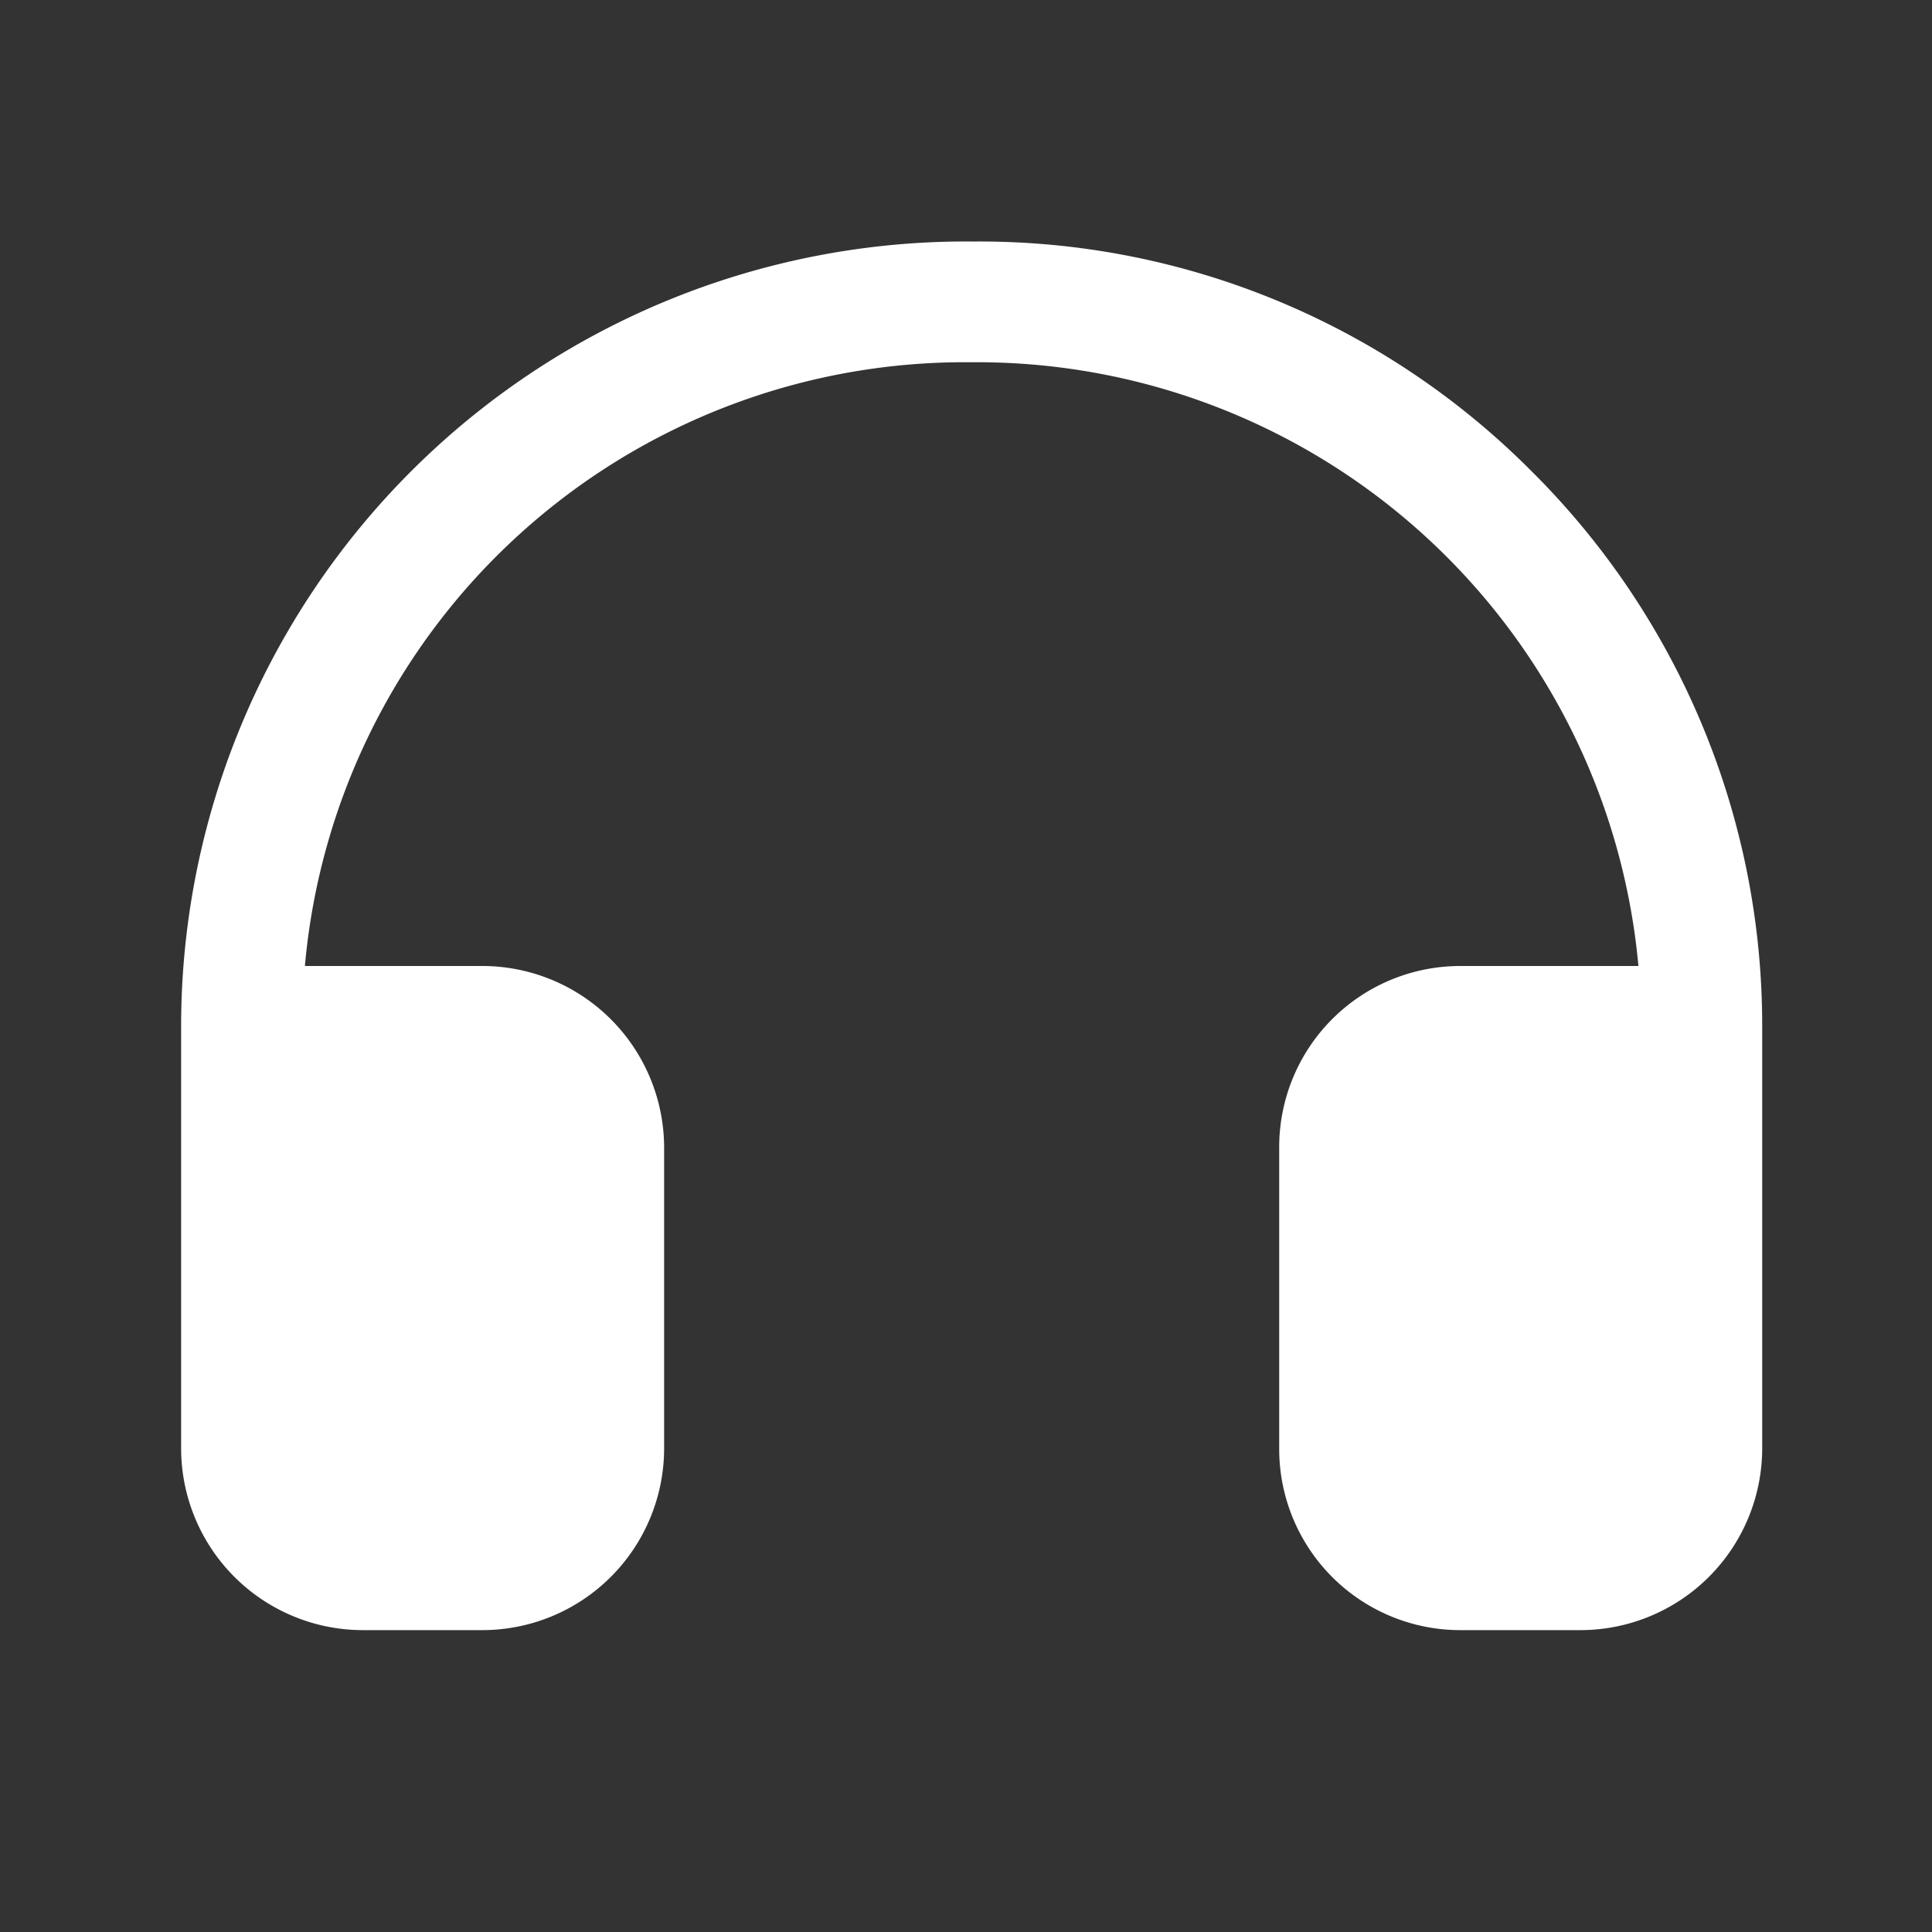 <svg viewBox="0 0 256 256" xmlns="http://www.w3.org/2000/svg"><rect x="0" y="0" width="256" height="256" fill="#333333" stroke="none"/><rect fill="none" height="256" width="256"></rect><path d="M202.7,62.2A103.1,103.1,0,0,0,129.5,32h-.8A104,104,0,0,0,24,136v56a24.1,24.1,0,0,0,24,24H64a24.1,24.1,0,0,0,24-24V152a24.1,24.1,0,0,0-24-24H40.4a87.8,87.8,0,0,1,88.3-80h.1a88,88,0,0,1,88.3,80H193.5a24,24,0,0,0-24,24v40a24,24,0,0,0,24,24h16a24.1,24.1,0,0,0,24-24V136A103.5,103.5,0,0,0,202.7,62.2Z" fill="#ffffff" opacity="1" original-fill="#000000"></path></svg>